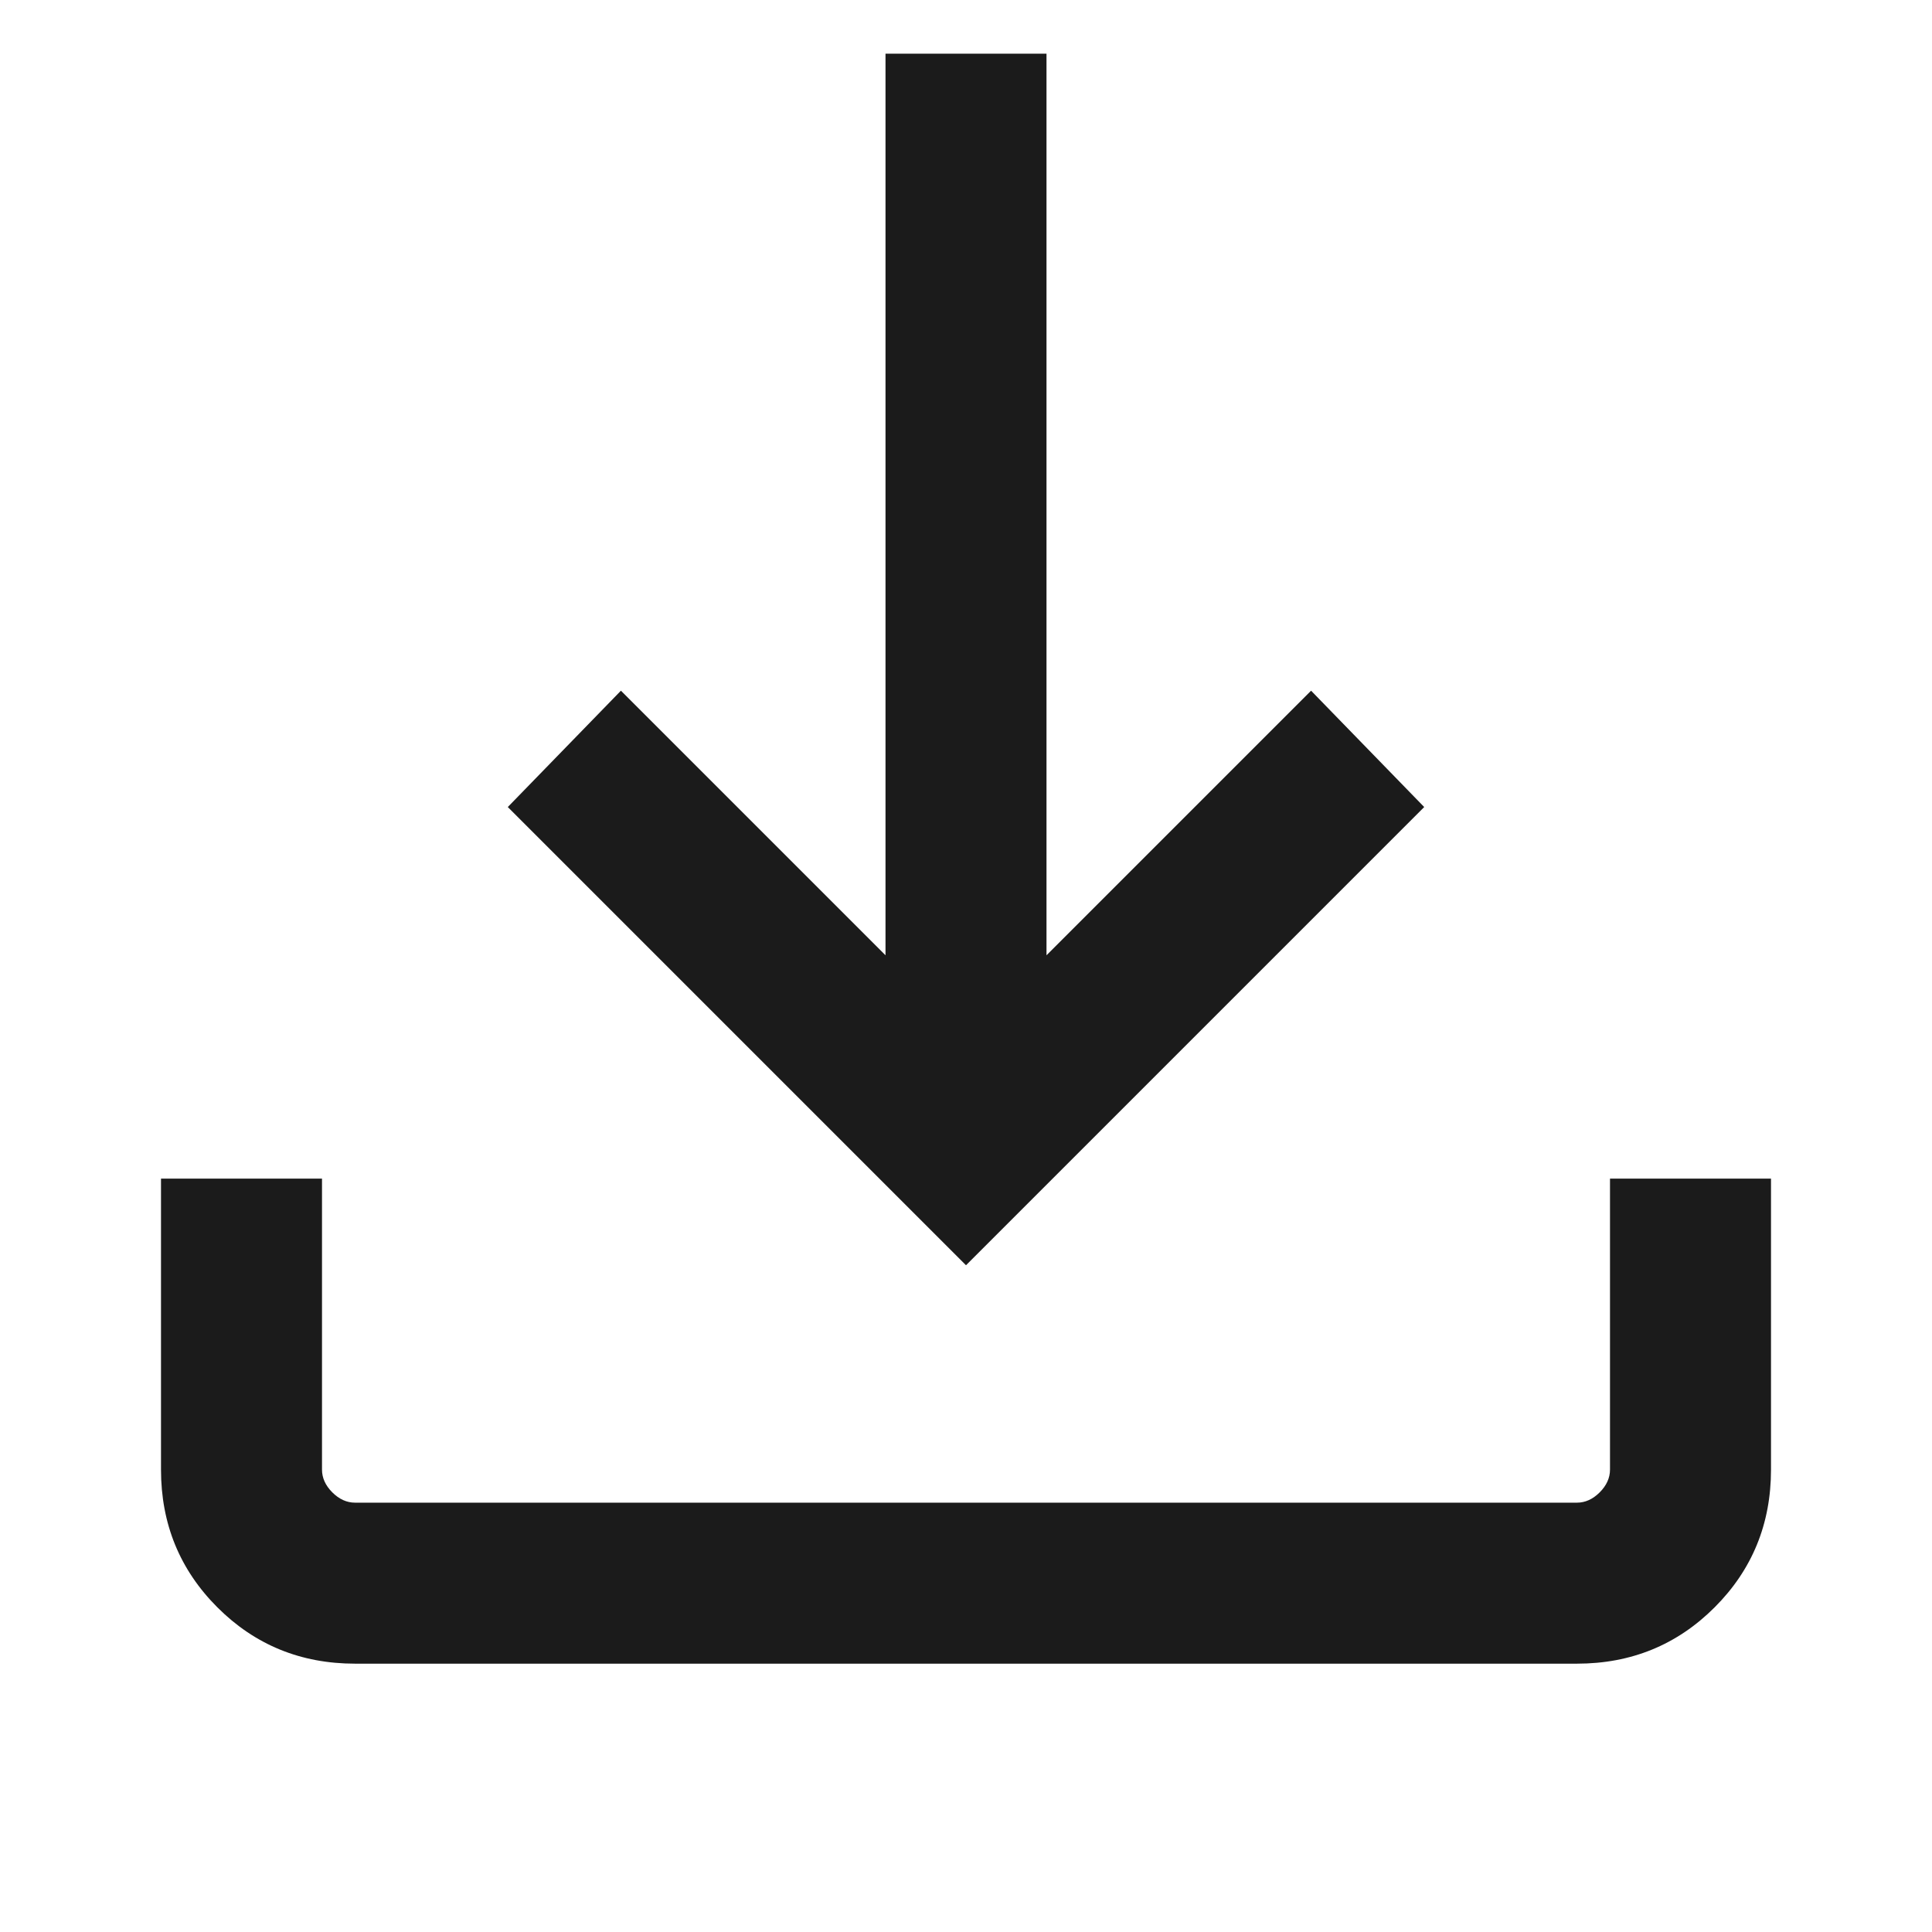 <svg width="24" height="24" viewBox="0 0 16 18" fill="none" xmlns="http://www.w3.org/2000/svg">
    <path
        d="M8 11.788L3.731 7.519L4.785 6.435L7.25 8.9V0.5H8.75V8.9L11.215 6.435L12.269 7.519L8 11.788ZM2.308 15.5C1.803 15.5 1.375 15.325 1.025 14.975C0.675 14.625 0.5 14.197 0.5 13.692V10.981H2V13.692C2 13.769 2.032 13.84 2.096 13.904C2.16 13.968 2.231 14 2.308 14H13.692C13.769 14 13.84 13.968 13.904 13.904C13.968 13.84 14 13.769 14 13.692V10.981H15.5V13.692C15.5 14.197 15.325 14.625 14.975 14.975C14.625 15.325 14.197 15.5 13.692 15.5H2.308Z"
        fill="#1B1B1B" />
</svg>
    